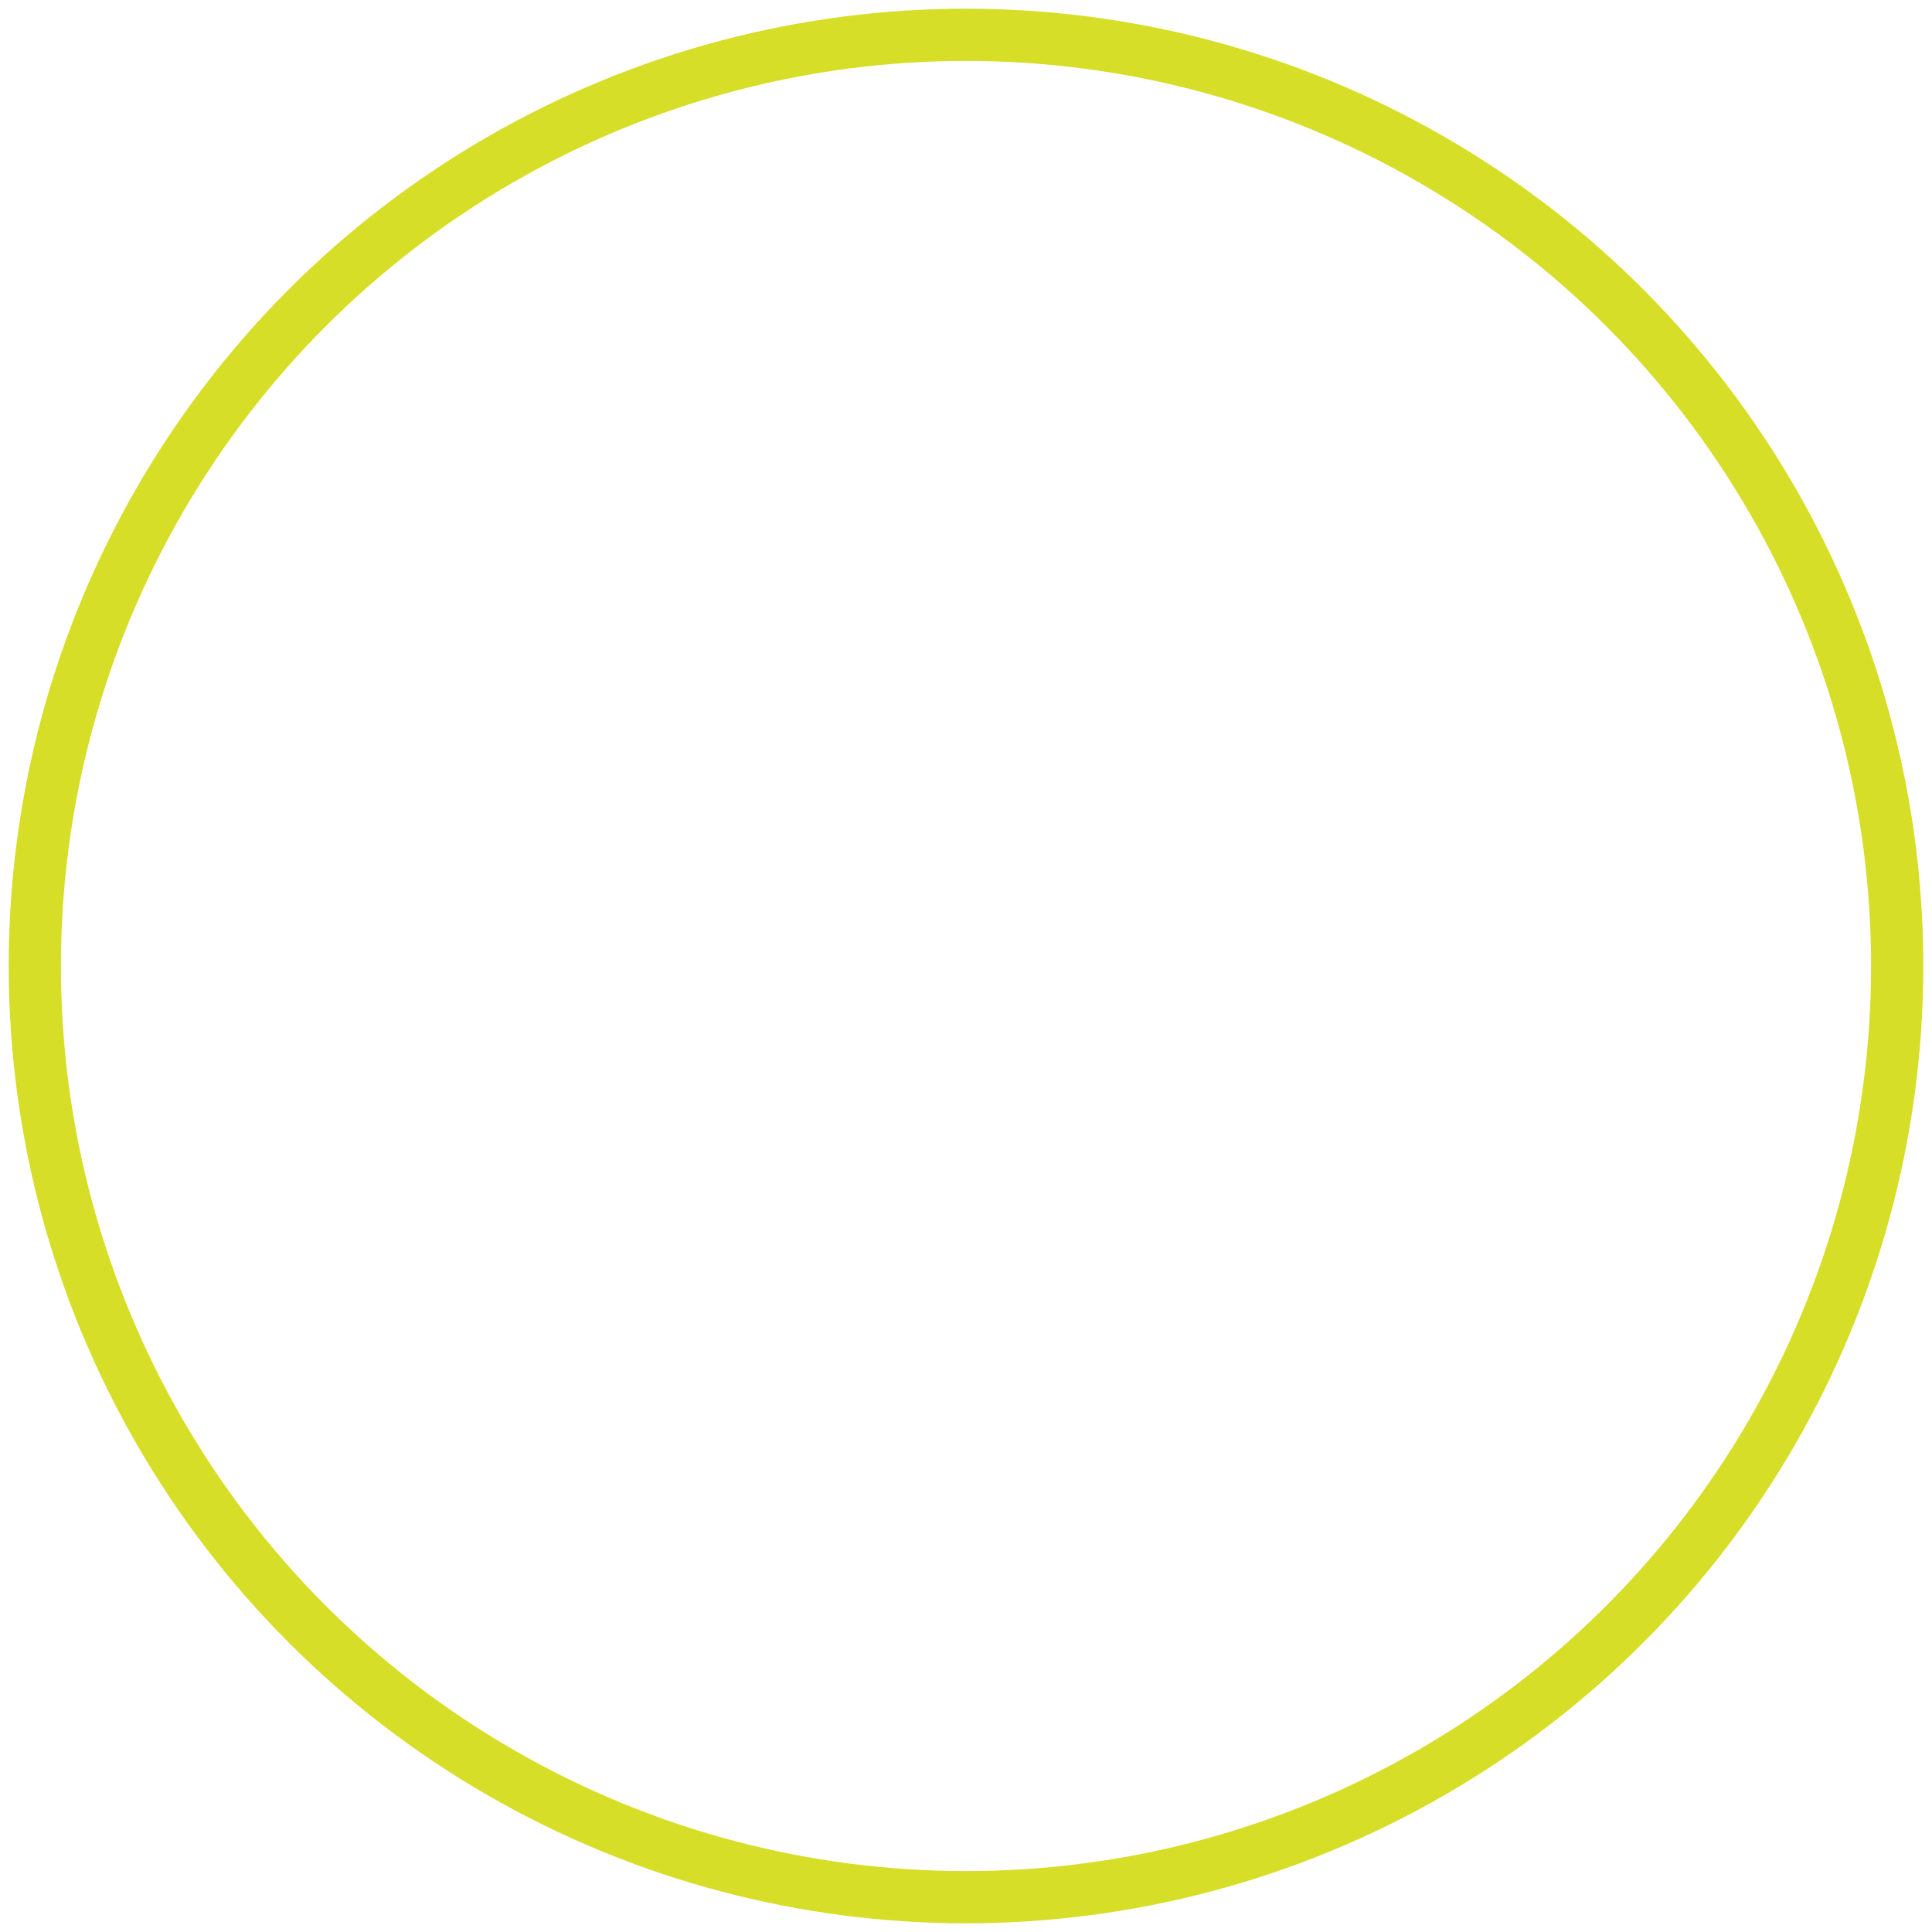 <?xml version="1.0" encoding="UTF-8"?>
<svg width="111px" height="111px" viewBox="0 0 111 111" version="1.1" xmlns="http://www.w3.org/2000/svg" xmlns:xlink="http://www.w3.org/1999/xlink">
    <title>icon-worker</title>
    <defs>
        <filter color-interpolation-filters="auto" id="filter-1">
            <feColorMatrix in="SourceGraphic" type="matrix" values="0 0 0 0 0.839 0 0 0 0 0.871 0 0 0 0 0.153 0 0 0 1 0"></feColorMatrix>
        </filter>
        <polygon id="path-2" points="-7.10542736e-15 0 25.299 0 25.299 24.3 -7.10542736e-15 24.3"></polygon>
        <polygon id="path-4" points="0 0 25.299 0 25.299 24.3 0 24.3"></polygon>
        <polygon id="path-6" points="0 63.999 64 63.999 64 0 0 0"></polygon>
    </defs>
    <g id="Page-1" stroke="none" stroke-width="1" fill="none" fill-rule="evenodd">
        <g id="Proof-2.0" transform="translate(-942, -5078)">
            <g id="icon-worker" transform="translate(944, 5080)">
                <circle id="Oval-Copy-3" stroke="#D6DE27" stroke-width="3" fill="#FFFFFF" cx="53.5" cy="53.5" r="53.5"></circle>
                <g filter="url(#filter-1)" id="Group-22-Copy">
                    <g transform="translate(22, 17)">
                        <path d="M32,39.999 C26.132,39.999 21.092,36.042 19.742,30.377 C19.21,28.136 19.01,24.215 19.001,24.049 C18.974,23.498 19.398,23.028 19.95,23 C20.508,22.979 20.972,23.397 20.999,23.949 C21,23.988 21.199,27.853 21.687,29.915 C22.822,34.674 27.063,37.999 32,37.999 C36.932,37.999 41.169,34.674 42.305,29.913 C42.799,27.852 43,23.987 43.001,23.948 C43.029,23.397 43.496,22.964 44.051,23 C44.602,23.028 45.027,23.498 44.999,24.05 C44.99,24.215 44.787,28.14 44.25,30.378 C42.899,36.042 37.862,39.999 32,39.999" id="Fill-1" fill="#FFFFFF"></path>
                        <path d="M40.001,43.999 C39.634,43.999 39.281,43.797 39.105,43.446 C37.984,41.204 38.91,36.349 39.02,35.803 C39.127,35.262 39.656,34.909 40.196,35.019 C40.737,35.126 41.088,35.653 40.98,36.195 C40.621,37.999 40.279,41.321 40.895,42.552 C41.142,43.046 40.941,43.646 40.447,43.894 C40.304,43.965 40.151,43.999 40.001,43.999" id="Fill-3" fill="#FFFFFF"></path>
                        <path d="M24,43.999 C23.854,43.999 23.707,43.968 23.567,43.9 C23.07,43.662 22.86,43.064 23.099,42.566 C24.314,40.034 23.069,36.364 23.055,36.327 C22.875,35.806 23.151,35.236 23.672,35.055 C24.195,34.873 24.762,35.149 24.944,35.669 C25.008,35.851 26.477,40.149 24.901,43.432 C24.73,43.79 24.372,43.999 24,43.999" id="Fill-5" fill="#FFFFFF"></path>
                        <g id="Group-9" transform="translate(38.7, 39.699)">
                            <mask id="mask-3" fill="white">
                                <use xlink:href="#path-2"></use>
                            </mask>
                            <g id="Clip-8"></g>
                            <path d="M23.301,24.3 L23.3,23.301 C23.3,23.187 23.197,11.866 15.852,8.195 L-7.10542736e-15,1.857 L0.742,0 L16.671,6.371 C25.202,10.633 25.3,22.785 25.3,23.3 L25.3,24.299 L23.301,24.3 Z" id="Fill-7" fill="#FFFFFF" mask="url(#mask-3)"></path>
                        </g>
                        <g id="Group-12" transform="translate(0, 39.699)">
                            <mask id="mask-5" fill="white">
                                <use xlink:href="#path-4"></use>
                            </mask>
                            <g id="Clip-11"></g>
                            <path d="M1.998,24.3 L-0.001,24.299 L-0.001,23.3 C-0.001,22.785 0.098,10.633 8.553,6.405 L24.558,0 L25.299,1.857 L9.371,8.229 C2.103,11.866 2,23.187 2,23.301 L1.998,24.3 Z" id="Fill-10" fill="#FFFFFF" mask="url(#mask-5)"></path>
                        </g>
                        <mask id="mask-7" fill="white">
                            <use xlink:href="#path-6"></use>
                        </mask>
                        <g id="Clip-14"></g>
                        <polygon id="Fill-13" fill="#FFFFFF" mask="url(#mask-7)" points="12 63.999 14 63.999 14 44.999 12 44.999"></polygon>
                        <polygon id="Fill-15" fill="#FFFFFF" mask="url(#mask-7)" points="50 63.999 52 63.999 52 45.999 50 45.999"></polygon>
                        <path d="M32,55.999 C24.832,55.999 19,50.167 19,42.999 C19,42.447 19.448,41.999 20,41.999 C20.552,41.999 21,42.447 21,42.999 C21,49.064 25.935,53.999 32,53.999 C38.065,53.999 43,49.064 43,42.999 C43,42.447 43.448,41.999 44,41.999 C44.552,41.999 45,42.447 45,42.999 C45,50.167 39.168,55.999 32,55.999" id="Fill-16" fill="#FFFFFF" mask="url(#mask-7)"></path>
                        <path d="M32,22.999 C25.115,22.999 16.43,22.223 14.149,18.524 C14.052,18.366 14,18.185 14,17.999 L14,16.999 C14,16.447 14.448,15.999 15,15.999 C15.552,15.999 16,16.447 16,16.999 L16,17.687 C17.604,19.736 23.665,20.999 32,20.999 C40.333,20.999 46.394,19.736 48,17.687 L48,16.999 C48,16.447 48.448,15.999 49,15.999 C49.552,15.999 50,16.447 50,16.999 L50,17.999 C50,18.185 49.948,18.367 49.851,18.524 C47.566,22.223 38.882,22.999 32,22.999" id="Fill-17" fill="#FFFFFF" mask="url(#mask-7)"></path>
                        <path d="M32,17.999 C28.628,17.999 25.493,17.474 22.819,16.982 C22.276,16.883 21.917,16.361 22.017,15.818 C22.116,15.274 22.636,14.913 23.181,15.016 C25.768,15.491 28.797,15.999 32,15.999 C35.203,15.999 38.232,15.491 40.819,15.016 C41.358,14.913 41.884,15.274 41.983,15.818 C42.083,16.361 41.724,16.883 41.181,16.982 C38.507,17.474 35.372,17.999 32,17.999" id="Fill-18" fill="#FFFFFF" mask="url(#mask-7)"></path>
                        <path d="M35,6.999 C34.448,6.999 34,6.551 34,5.999 L34,2.143 C32.709,1.952 31.315,1.952 29.976,2.143 L30,5.999 C30,6.551 29.552,6.999 29,6.999 C28.448,6.999 28,6.551 28,5.999 L28,2.143 C28,1.151 28.729,0.3 29.694,0.163 C31.219,-0.054 32.781,-0.055 34.306,0.163 C35.271,0.3 36,1.151 36,2.143 L36,5.999 C36,6.551 35.552,6.999 35,6.999" id="Fill-19" fill="#FFFFFF" mask="url(#mask-7)"></path>
                        <path d="M46,15.999 C45.448,15.999 45,15.551 45,14.999 C45,9.379 40.712,4.449 34.805,3.276 C34.264,3.168 33.912,2.642 34.019,2.1 C34.127,1.559 34.651,1.205 35.195,1.314 C42.035,2.672 47,8.428 47,14.999 C47,15.551 46.552,15.999 46,15.999" id="Fill-20" fill="#FFFFFF" mask="url(#mask-7)"></path>
                        <path d="M18,15.999 C17.448,15.999 17,15.551 17,14.999 C17,8.428 21.965,2.672 28.805,1.314 C29.348,1.204 29.873,1.559 29.981,2.1 C30.088,2.642 29.736,3.168 29.195,3.276 C23.288,4.449 19,9.379 19,14.999 C19,15.551 18.552,15.999 18,15.999" id="Fill-21" fill="#FFFFFF" mask="url(#mask-7)"></path>
                    </g>
                </g>
            </g>
        </g>
    </g>
</svg>